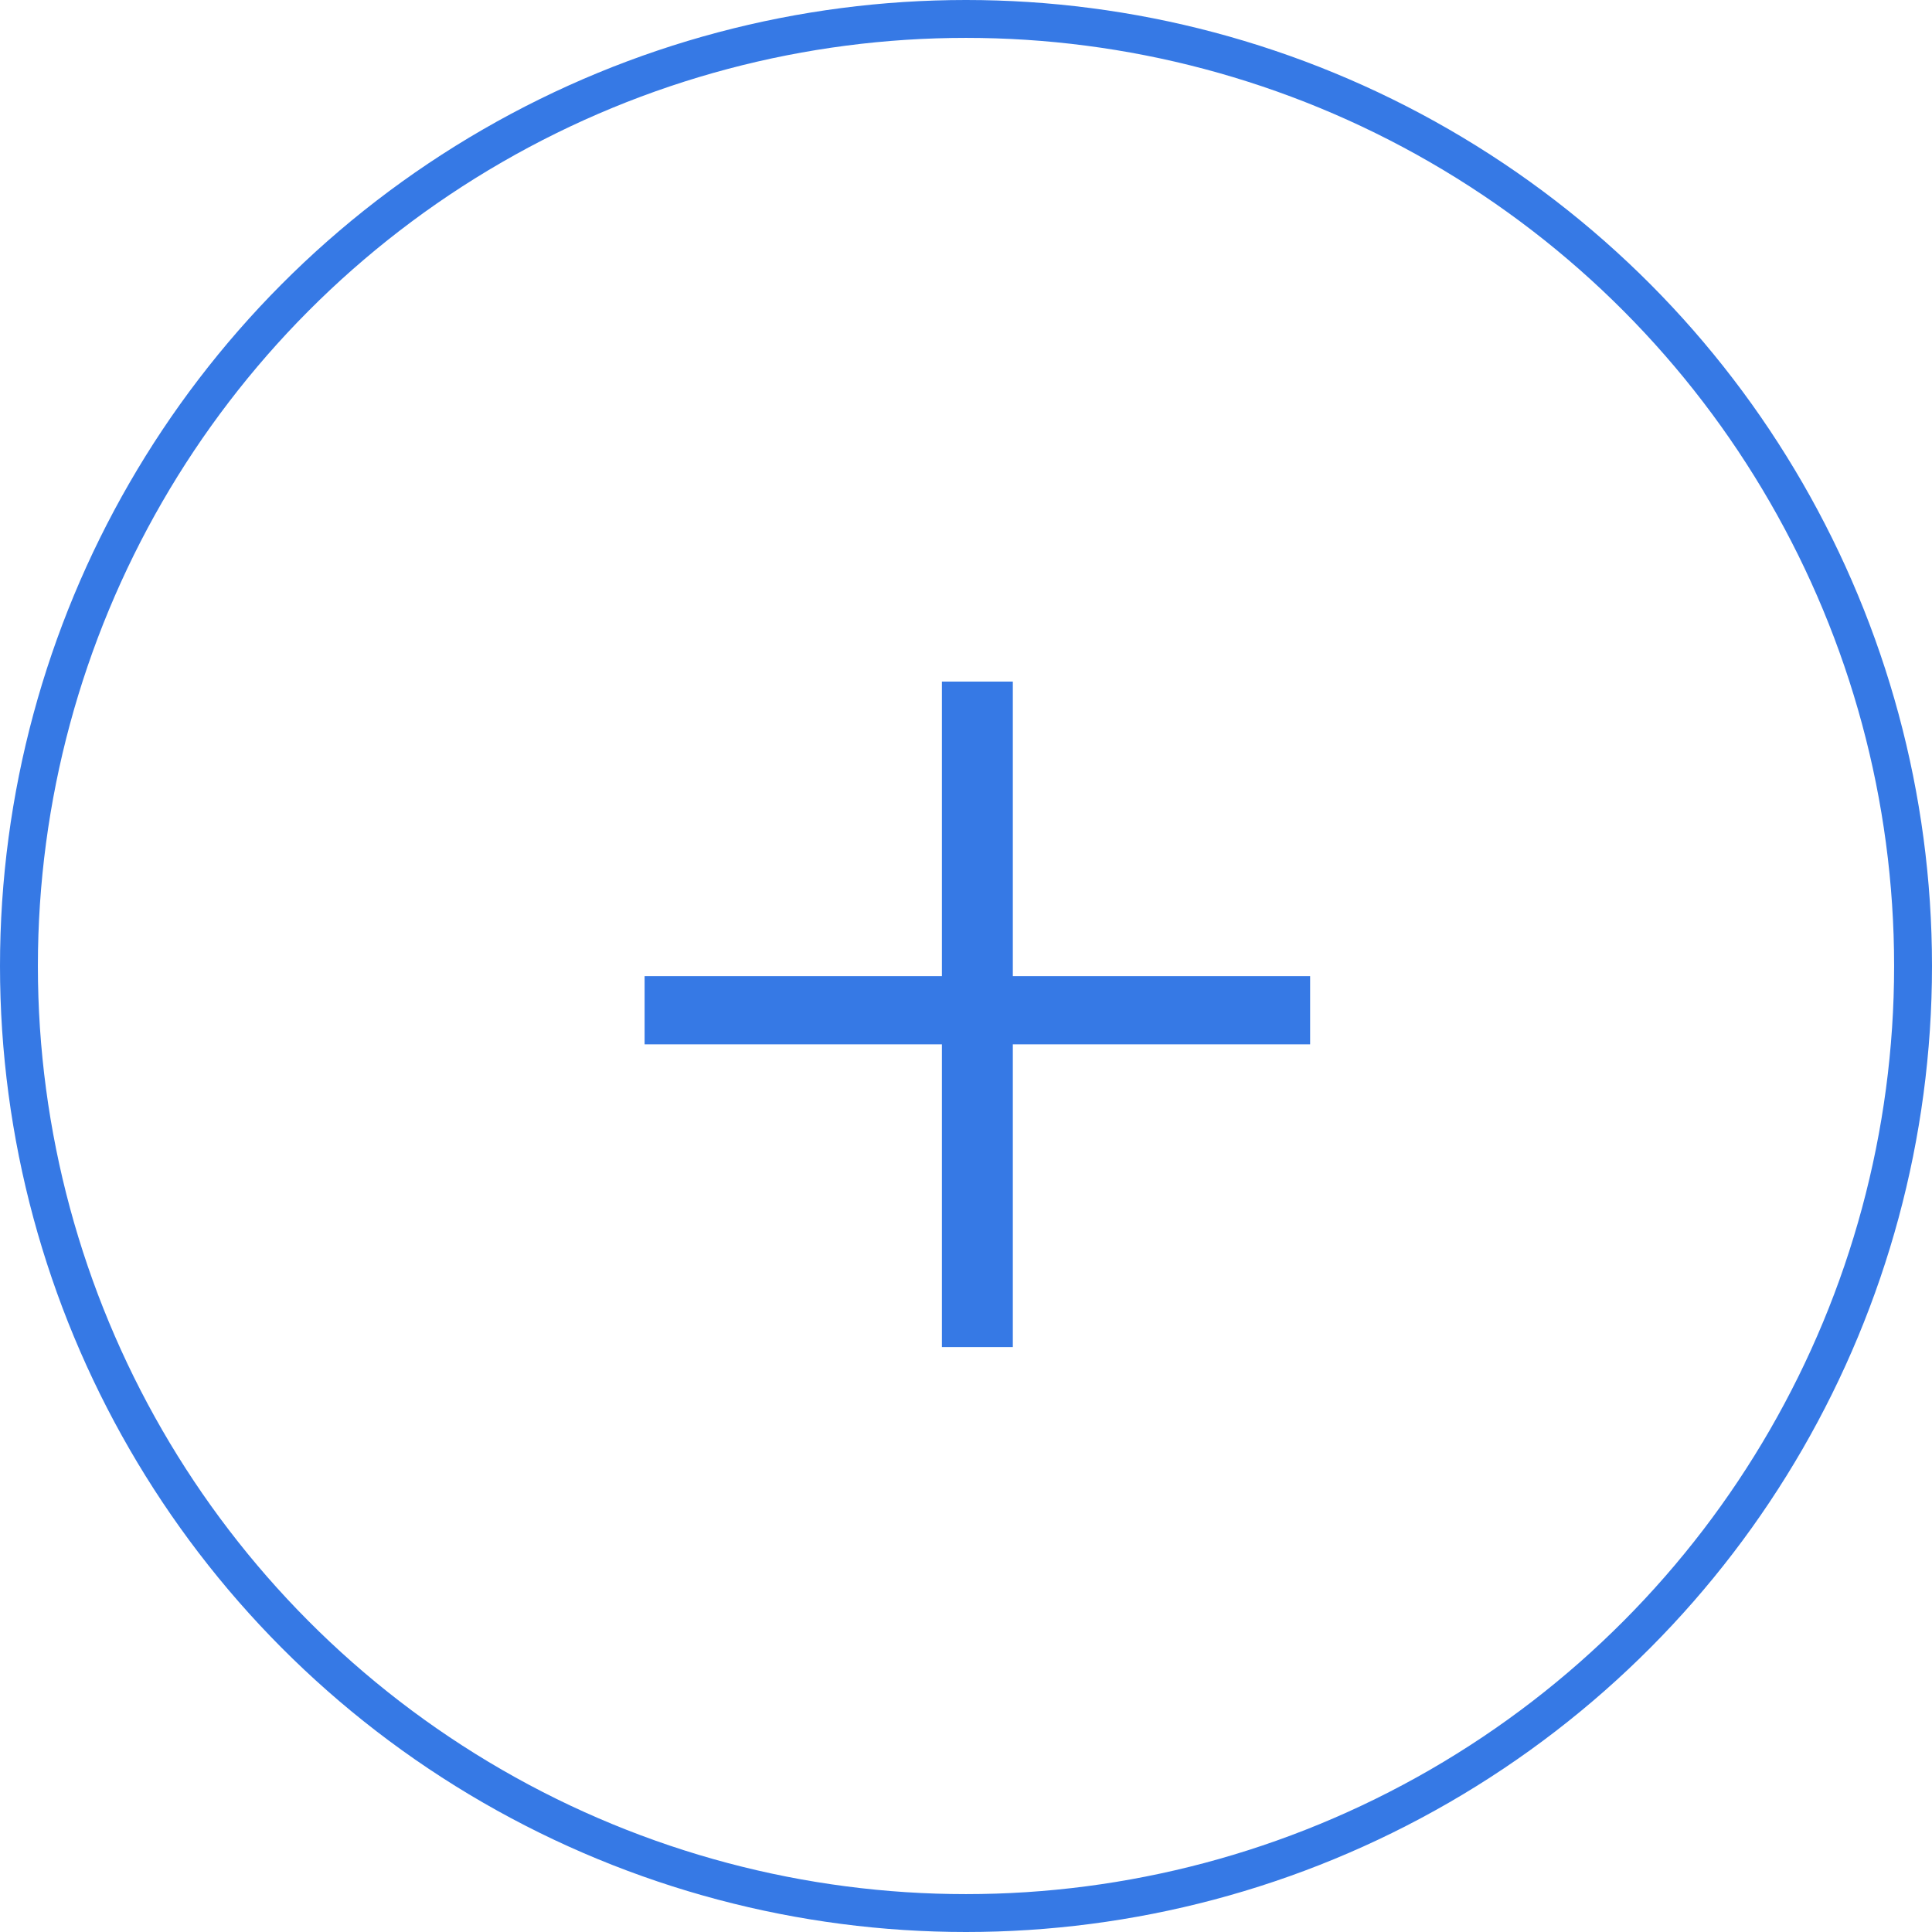 <svg xmlns="http://www.w3.org/2000/svg" width="51" height="51" viewBox="0 0 51 51" fill="none"><circle cx="25.5" cy="25.5" r="25" stroke="#3679E5"></circle><path d="M24.864 35.56V27.568H17.016V25.768H24.864V17.992H26.736V25.768H34.584V27.568H26.736V35.56H24.864Z" fill="#3679E5"></path></svg>